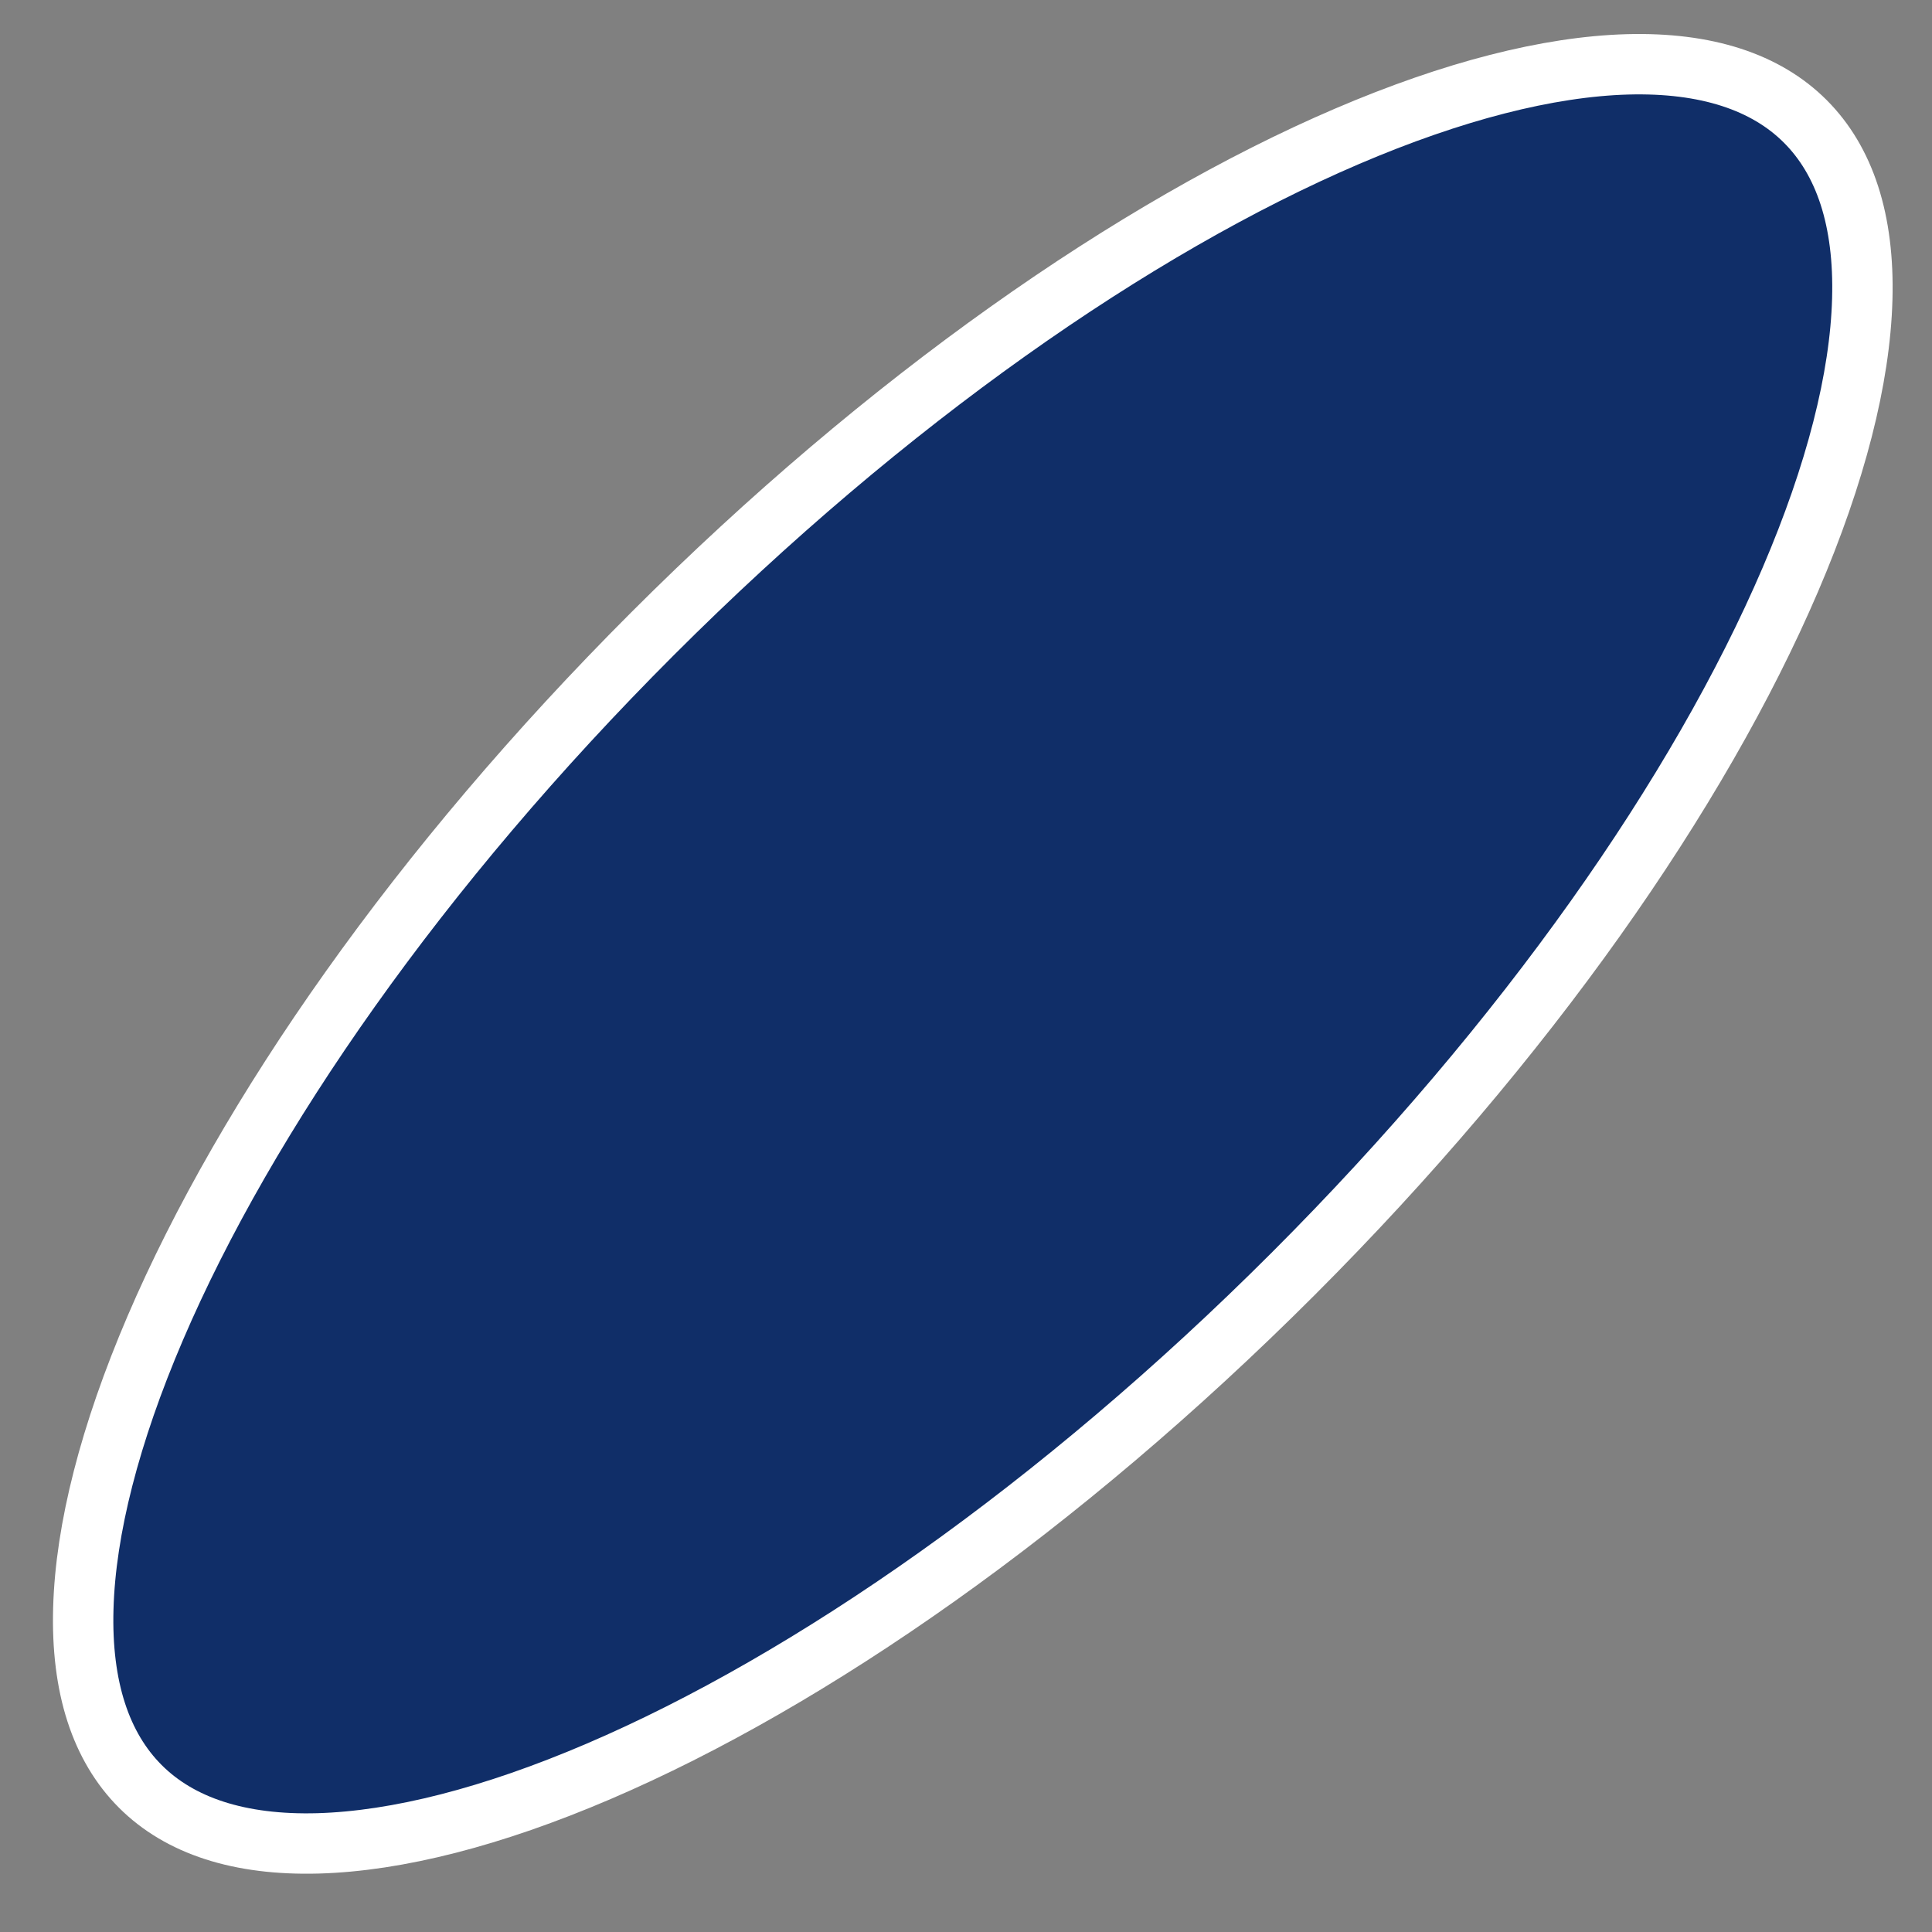 <?xml version="1.0" encoding="UTF-8"?> <svg xmlns="http://www.w3.org/2000/svg" width="32" height="32" viewBox="0 0 32 32" fill="none"><rect x="0" y="0" width="32" height="32" fill="#808080" stroke="none"/> <path d="M21.416 21.102C17.544 24.974 13.427 27.835 9.916 29.339C8.159 30.092 6.578 30.495 5.27 30.532C3.963 30.568 2.976 30.24 2.324 29.588C1.671 28.935 1.343 27.948 1.38 26.642C1.416 25.334 1.819 23.753 2.572 21.996C4.077 18.485 6.937 14.367 10.809 10.496C14.681 6.624 18.798 3.763 22.309 2.259C24.067 1.506 25.647 1.103 26.955 1.066C28.262 1.03 29.249 1.358 29.901 2.01C30.554 2.663 30.882 3.649 30.845 4.956C30.809 6.264 30.406 7.845 29.653 9.602C28.148 13.113 25.288 17.23 21.416 21.102Z" fill="#102E68" stroke="white"></path> </svg> 
